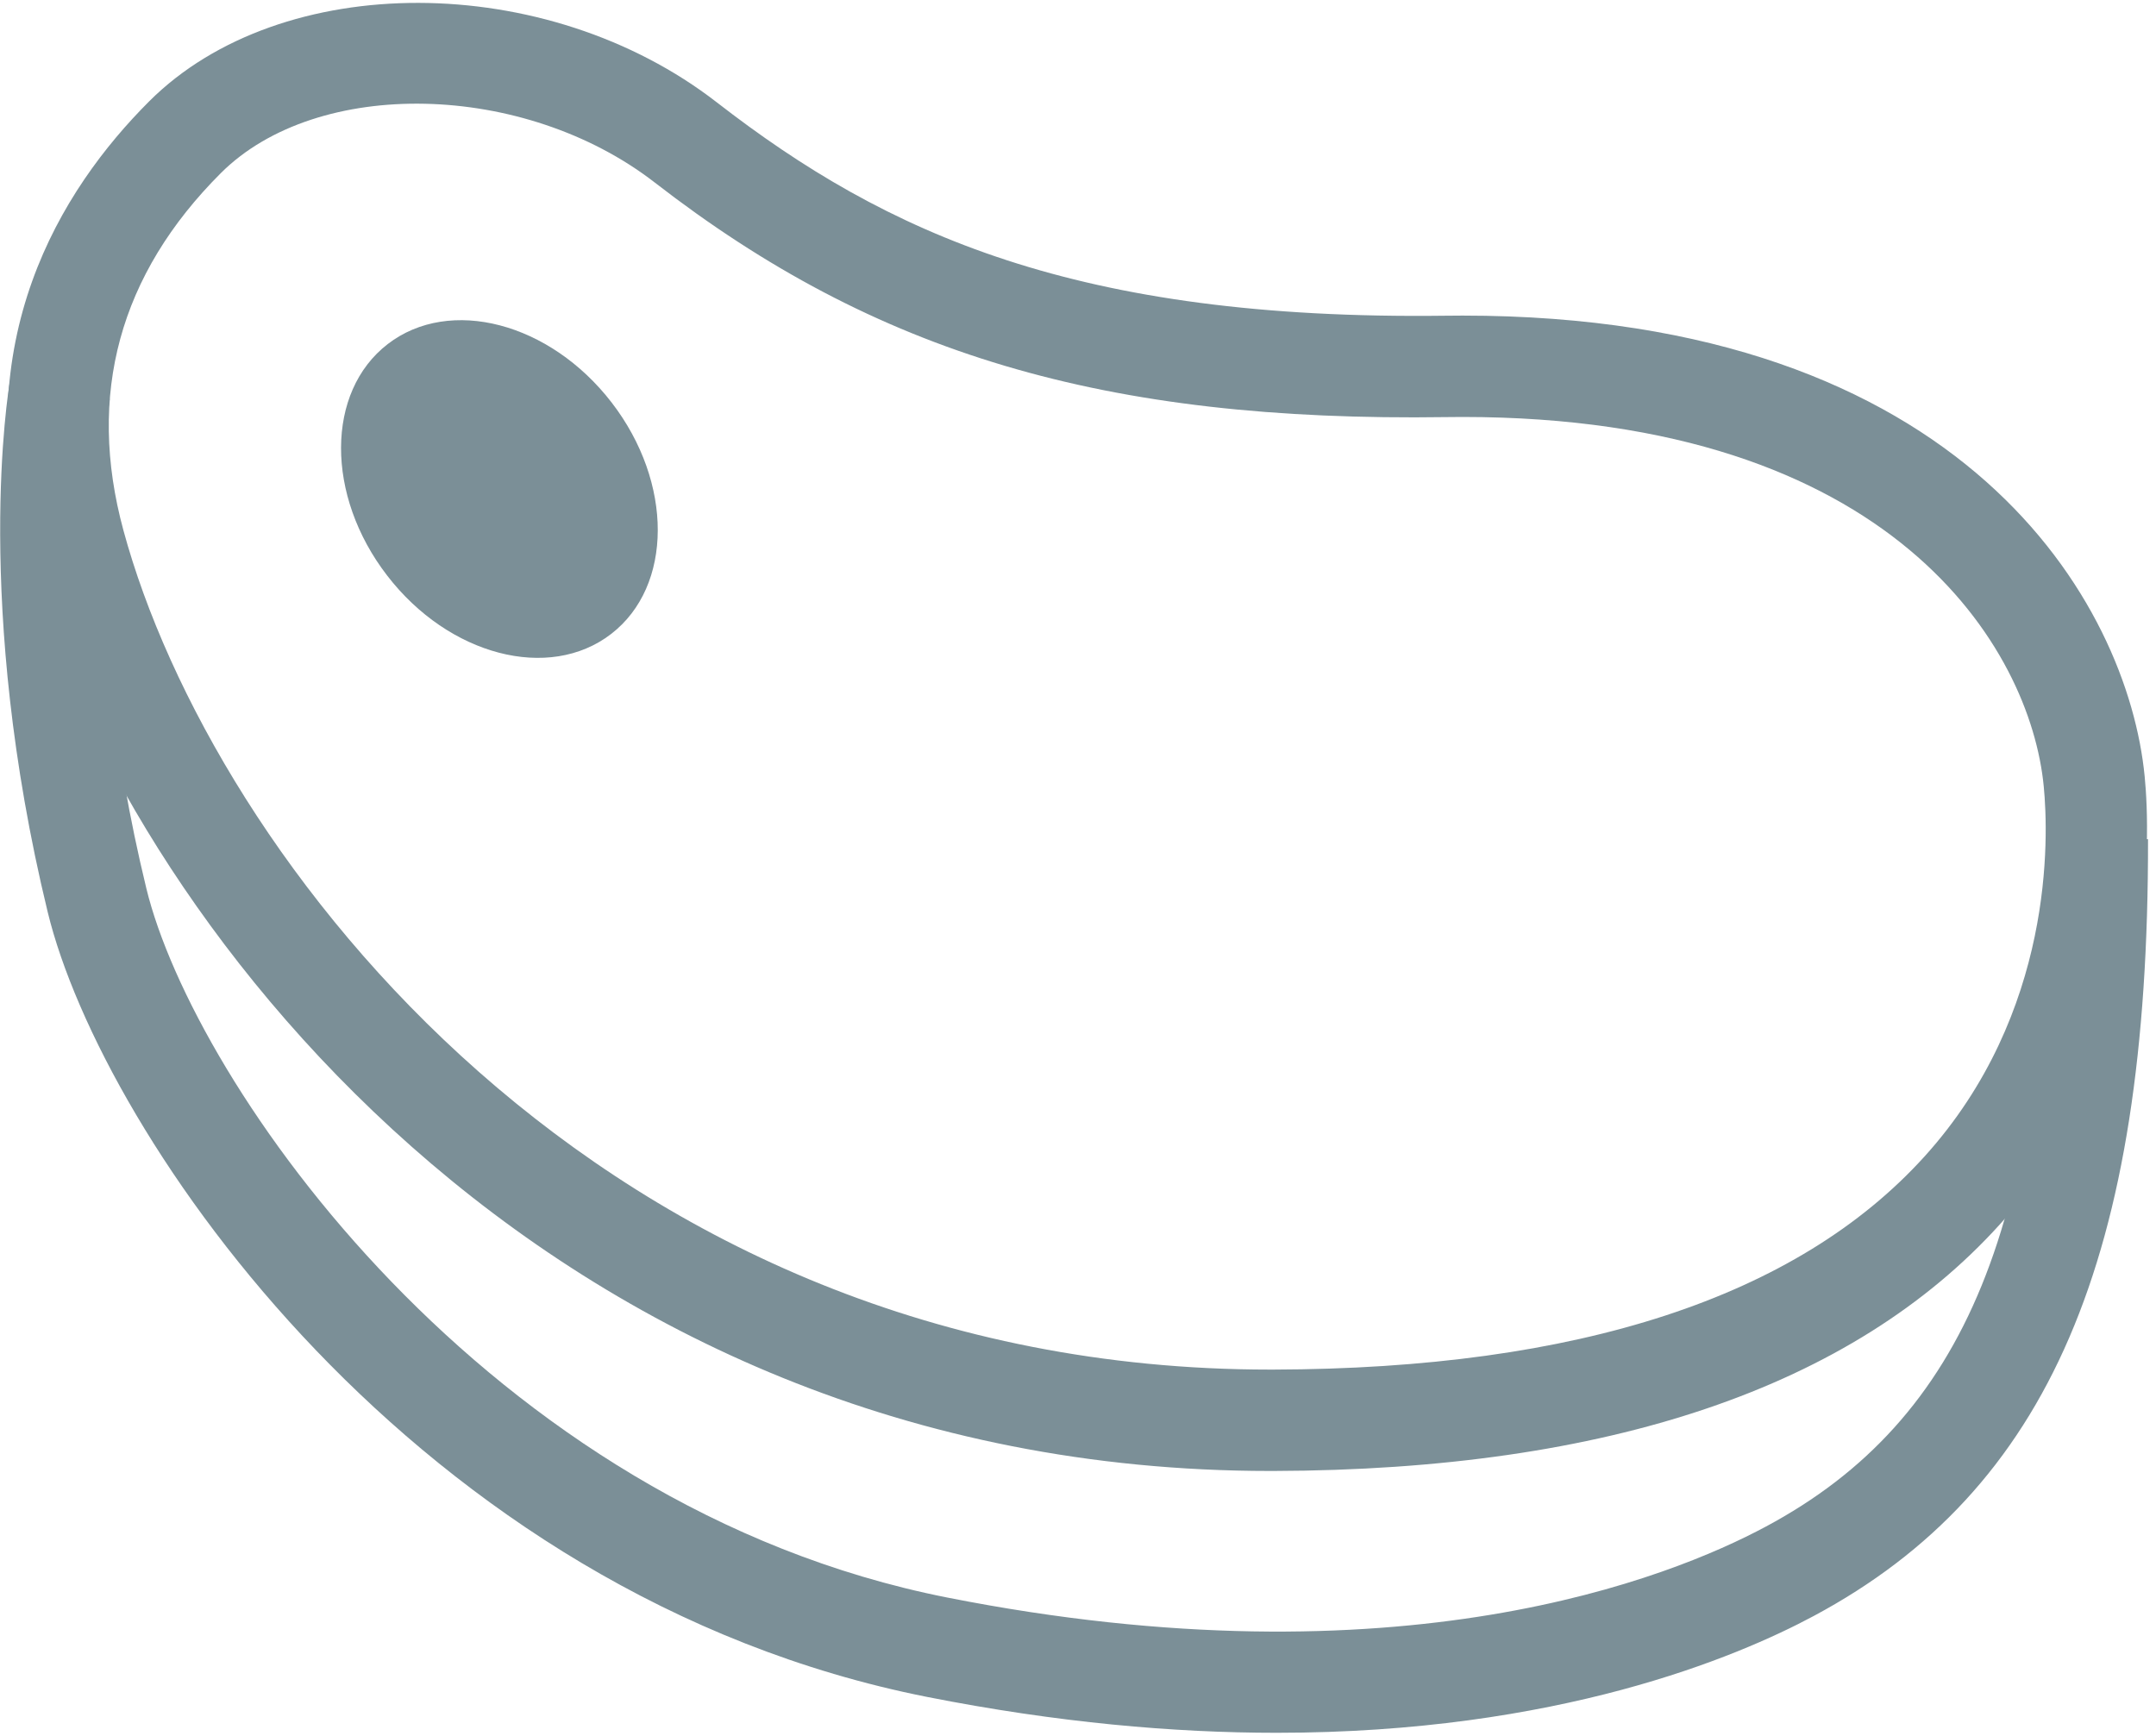 <?xml version="1.0" encoding="UTF-8" standalone="no"?>
<!DOCTYPE svg PUBLIC "-//W3C//DTD SVG 1.1//EN" "http://www.w3.org/Graphics/SVG/1.1/DTD/svg11.dtd">
<svg width="100%" height="100%" viewBox="0 0 190 153" version="1.1" xmlns="http://www.w3.org/2000/svg" xmlns:xlink="http://www.w3.org/1999/xlink" xml:space="preserve" xmlns:serif="http://www.serif.com/" style="fill-rule:evenodd;clip-rule:evenodd;stroke-linejoin:round;stroke-miterlimit:2;">
    <g transform="matrix(1,0,0,1,-170.66,-3193.04)">
        <g transform="matrix(5.556,0,0,5.556,0,0)">
            <g transform="matrix(1,0,0,1,34.22,594.807)">
                <path d="M0,-17.361C-1.61,-15.753 -2.131,-13.846 -1.546,-11.694C-0.149,-6.542 6.024,1.618 16.642,1.618L16.694,1.618C21.528,1.606 25.001,0.469 27.02,-1.76C29.083,-4.039 28.991,-6.832 28.913,-7.633C28.702,-9.825 26.517,-13.492 19.693,-13.492C19.61,-13.492 19.527,-13.491 19.443,-13.49C14.006,-13.41 10.381,-14.498 6.884,-17.209C4.811,-18.816 1.53,-18.887 0,-17.361M16.642,3.226C5.127,3.226 -1.576,-5.661 -3.099,-11.273C-4.028,-14.697 -2.545,-17.092 -1.137,-18.499C0.954,-20.587 5.163,-20.58 7.869,-18.48C10.558,-16.395 13.578,-15.024 19.422,-15.098C19.514,-15.099 19.605,-15.1 19.695,-15.1C27.67,-15.1 30.25,-10.522 30.514,-7.789C30.608,-6.821 30.718,-3.449 28.212,-0.68C25.877,1.898 22.003,3.212 16.698,3.226L16.642,3.226Z" style="fill:rgb(123,143,151);fill-rule:nonzero;"/>
            </g>
            <g transform="matrix(-0.61,-0.792,-0.792,0.61,36.464,581.883)">
                <path d="M-1.783,-3.62C-3.386,-3.62 -4.686,-2.614 -4.686,-1.372C-4.686,-0.13 -3.386,0.878 -1.783,0.877C-0.179,0.878 1.121,-0.13 1.121,-1.372C1.121,-2.614 -0.178,-3.62 -1.783,-3.62" style="fill:rgb(123,143,151);fill-rule:nonzero;"/>
            </g>
            <g transform="matrix(1,0,0,1,50.965,580.758)">
                <path d="M0,21.428C-1.631,21.428 -3.478,21.267 -5.539,20.86C-13.653,19.253 -18.629,11.958 -19.492,8.41C-20.677,3.528 -20.117,0.142 -20.093,0L-18.508,0.272C-18.514,0.304 -19.03,3.496 -17.928,8.032C-17.176,11.131 -12.538,17.834 -5.227,19.282C1.95,20.702 6.247,18.969 7.761,18.157C10.935,16.459 12.225,13.3 12.214,7.256L13.822,7.254C13.834,13.895 12.249,17.579 8.52,19.575C7.3,20.229 4.452,21.428 0,21.428" style="fill:rgb(123,143,151);fill-rule:nonzero;"/>
            </g>
        </g>
    </g>
</svg>
